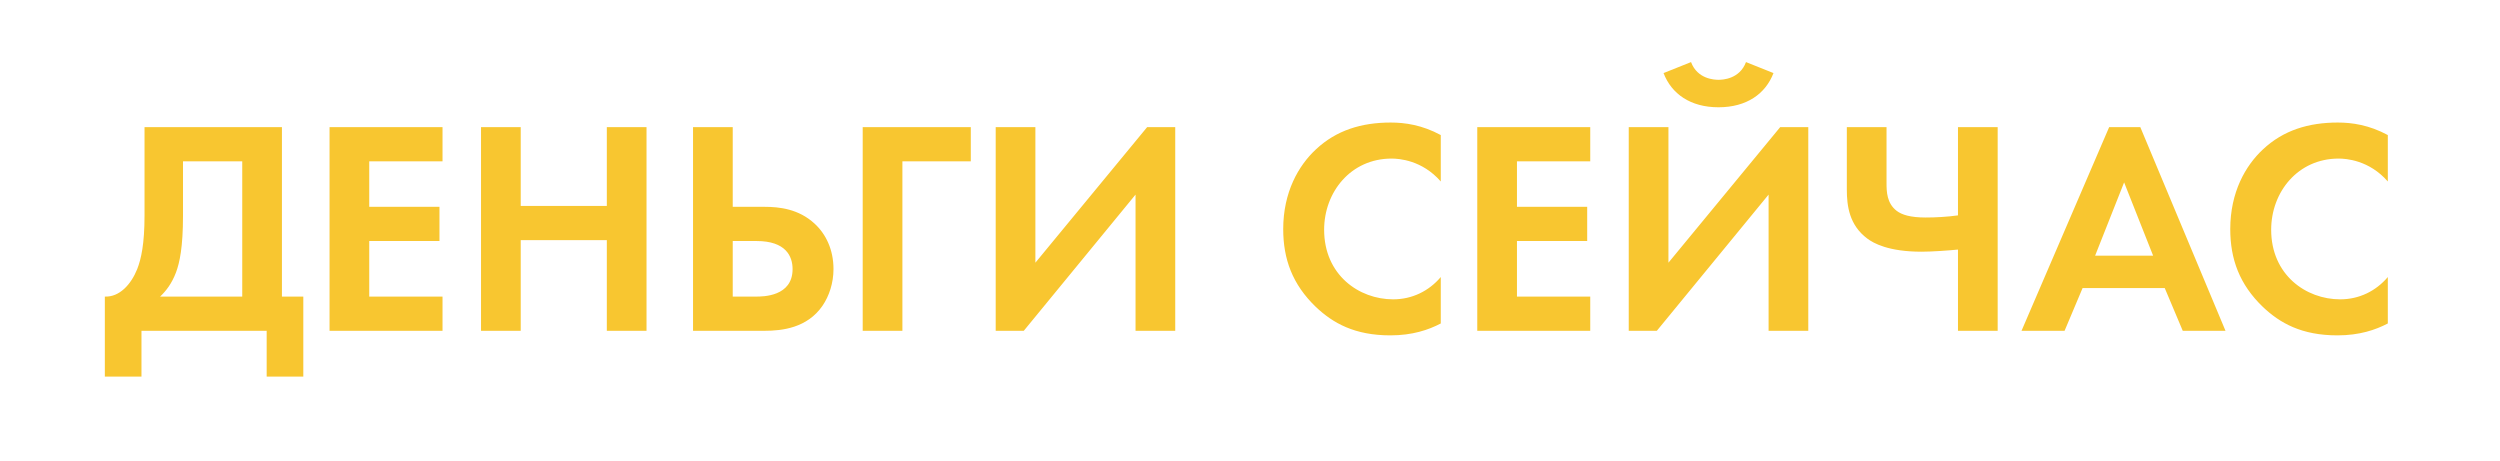 <?xml version="1.0" encoding="UTF-8"?> <svg xmlns="http://www.w3.org/2000/svg" width="786" height="145" viewBox="0 0 786 145" fill="none"> <g filter="url(#filter0_d)"> <path d="M45.44 39.968V67.808C45.44 76.64 44.384 81.44 43.136 84.608C41.216 89.408 37.568 93.44 32.96 93.248V118.4H44.48V104H83.84V118.4H95.36V93.248H88.64V39.968H45.44ZM57.536 50.72H76.16V93.248H50.336C52.16 91.52 53.984 89.216 55.328 85.664C56.48 82.592 57.536 77.696 57.536 67.808V50.72ZM139.129 39.968H103.609V104H139.129V93.248H116.089V75.776H138.169V65.024H116.089V50.72H139.129V39.968ZM163.714 39.968H151.234V104H163.714V75.488H190.786V104H203.266V39.968H190.786V64.736H163.714V39.968ZM217.89 104H240.45C245.826 104 253.794 103.136 258.594 96.128C260.706 93.056 262.05 88.928 262.05 84.608C262.05 78.464 259.65 73.568 256.098 70.304C251.106 65.696 245.058 65.024 240.354 65.024H230.37V39.968H217.89V104ZM230.37 75.776H237.858C247.074 75.776 249.186 80.576 249.186 84.608C249.186 93.248 239.874 93.248 237.666 93.248H230.37V75.776ZM305.218 39.968H271.234V104H283.714V50.72H305.218V39.968ZM313.046 39.968V104H321.878L357.014 61.184V104H369.494V39.968H360.662L325.526 82.592V39.968H313.046ZM452.979 87.104C449.235 91.52 443.955 94.112 438.003 94.112C427.251 94.112 416.307 86.432 416.307 72.224C416.307 60.416 424.659 49.856 437.523 49.856C439.827 49.856 447.123 50.336 452.979 57.056V42.464C447.123 39.296 441.747 38.528 437.235 38.528C428.115 38.528 420.147 40.928 413.715 46.976C408.243 52.064 403.443 60.416 403.443 72.032C403.443 81.44 406.323 89.408 413.715 96.512C419.091 101.6 425.907 105.44 437.139 105.44C444.051 105.44 449.139 103.712 452.979 101.696V87.104ZM499.972 39.968H464.452V104H499.972V93.248H476.932V75.776H499.012V65.024H476.932V50.72H499.972V39.968ZM512.077 39.968V104H520.909L556.045 61.184V104H568.525V39.968H559.693L524.557 82.592V39.968H512.077ZM523.021 22.976C525.517 29.504 531.469 33.728 540.301 33.728C549.133 33.728 555.085 29.504 557.581 22.976L548.941 19.52C546.925 24.896 541.549 25.088 540.301 25.088C539.053 25.088 533.677 24.896 531.661 19.52L523.021 22.976ZM615.588 104H628.068V39.968H615.588V67.712C612.228 68.192 608.484 68.384 605.412 68.384C600.612 68.384 597.924 67.52 596.292 66.272C593.22 63.872 593.124 60.32 593.124 57.44V39.968H580.644V59.648C580.644 64.736 581.412 70.784 587.076 75.008C588.996 76.448 593.7 79.136 604.164 79.136C607.332 79.136 612.804 78.752 615.588 78.464V104ZM686.255 104H699.695L672.911 39.968H663.119L635.567 104H649.103L654.767 90.56H680.591L686.255 104ZM658.703 80.384L667.823 57.344L676.943 80.384H658.703ZM750.729 87.104C746.985 91.52 741.705 94.112 735.753 94.112C725.001 94.112 714.057 86.432 714.057 72.224C714.057 60.416 722.409 49.856 735.273 49.856C737.577 49.856 744.873 50.336 750.729 57.056V42.464C744.873 39.296 739.497 38.528 734.985 38.528C725.865 38.528 717.897 40.928 711.465 46.976C705.993 52.064 701.193 60.416 701.193 72.032C701.193 81.44 704.073 89.408 711.465 96.512C716.841 101.6 723.657 105.44 734.889 105.44C741.801 105.44 746.889 103.712 750.729 101.696V87.104Z" fill="#F8C630"></path> </g> <defs> <filter id="filter0_d" x="21.96" y="8.52" width="739.769" height="120.88" filterUnits="userSpaceOnUse" color-interpolation-filters="sRGB"> <feFlood flood-opacity="0" result="BackgroundImageFix"></feFlood> <feColorMatrix in="SourceAlpha" type="matrix" values="0 0 0 0 0 0 0 0 0 0 0 0 0 0 0 0 0 0 127 0"></feColorMatrix> <feOffset></feOffset> <feGaussianBlur stdDeviation="5.5"></feGaussianBlur> <feColorMatrix type="matrix" values="0 0 0 0 0.973 0 0 0 0 0.776 0 0 0 0 0.188 0 0 0 1 0"></feColorMatrix> <feBlend mode="normal" in2="BackgroundImageFix" result="effect1_dropShadow"></feBlend> <feBlend mode="normal" in="SourceGraphic" in2="effect1_dropShadow" result="shape"></feBlend> </filter> </defs> </svg> 